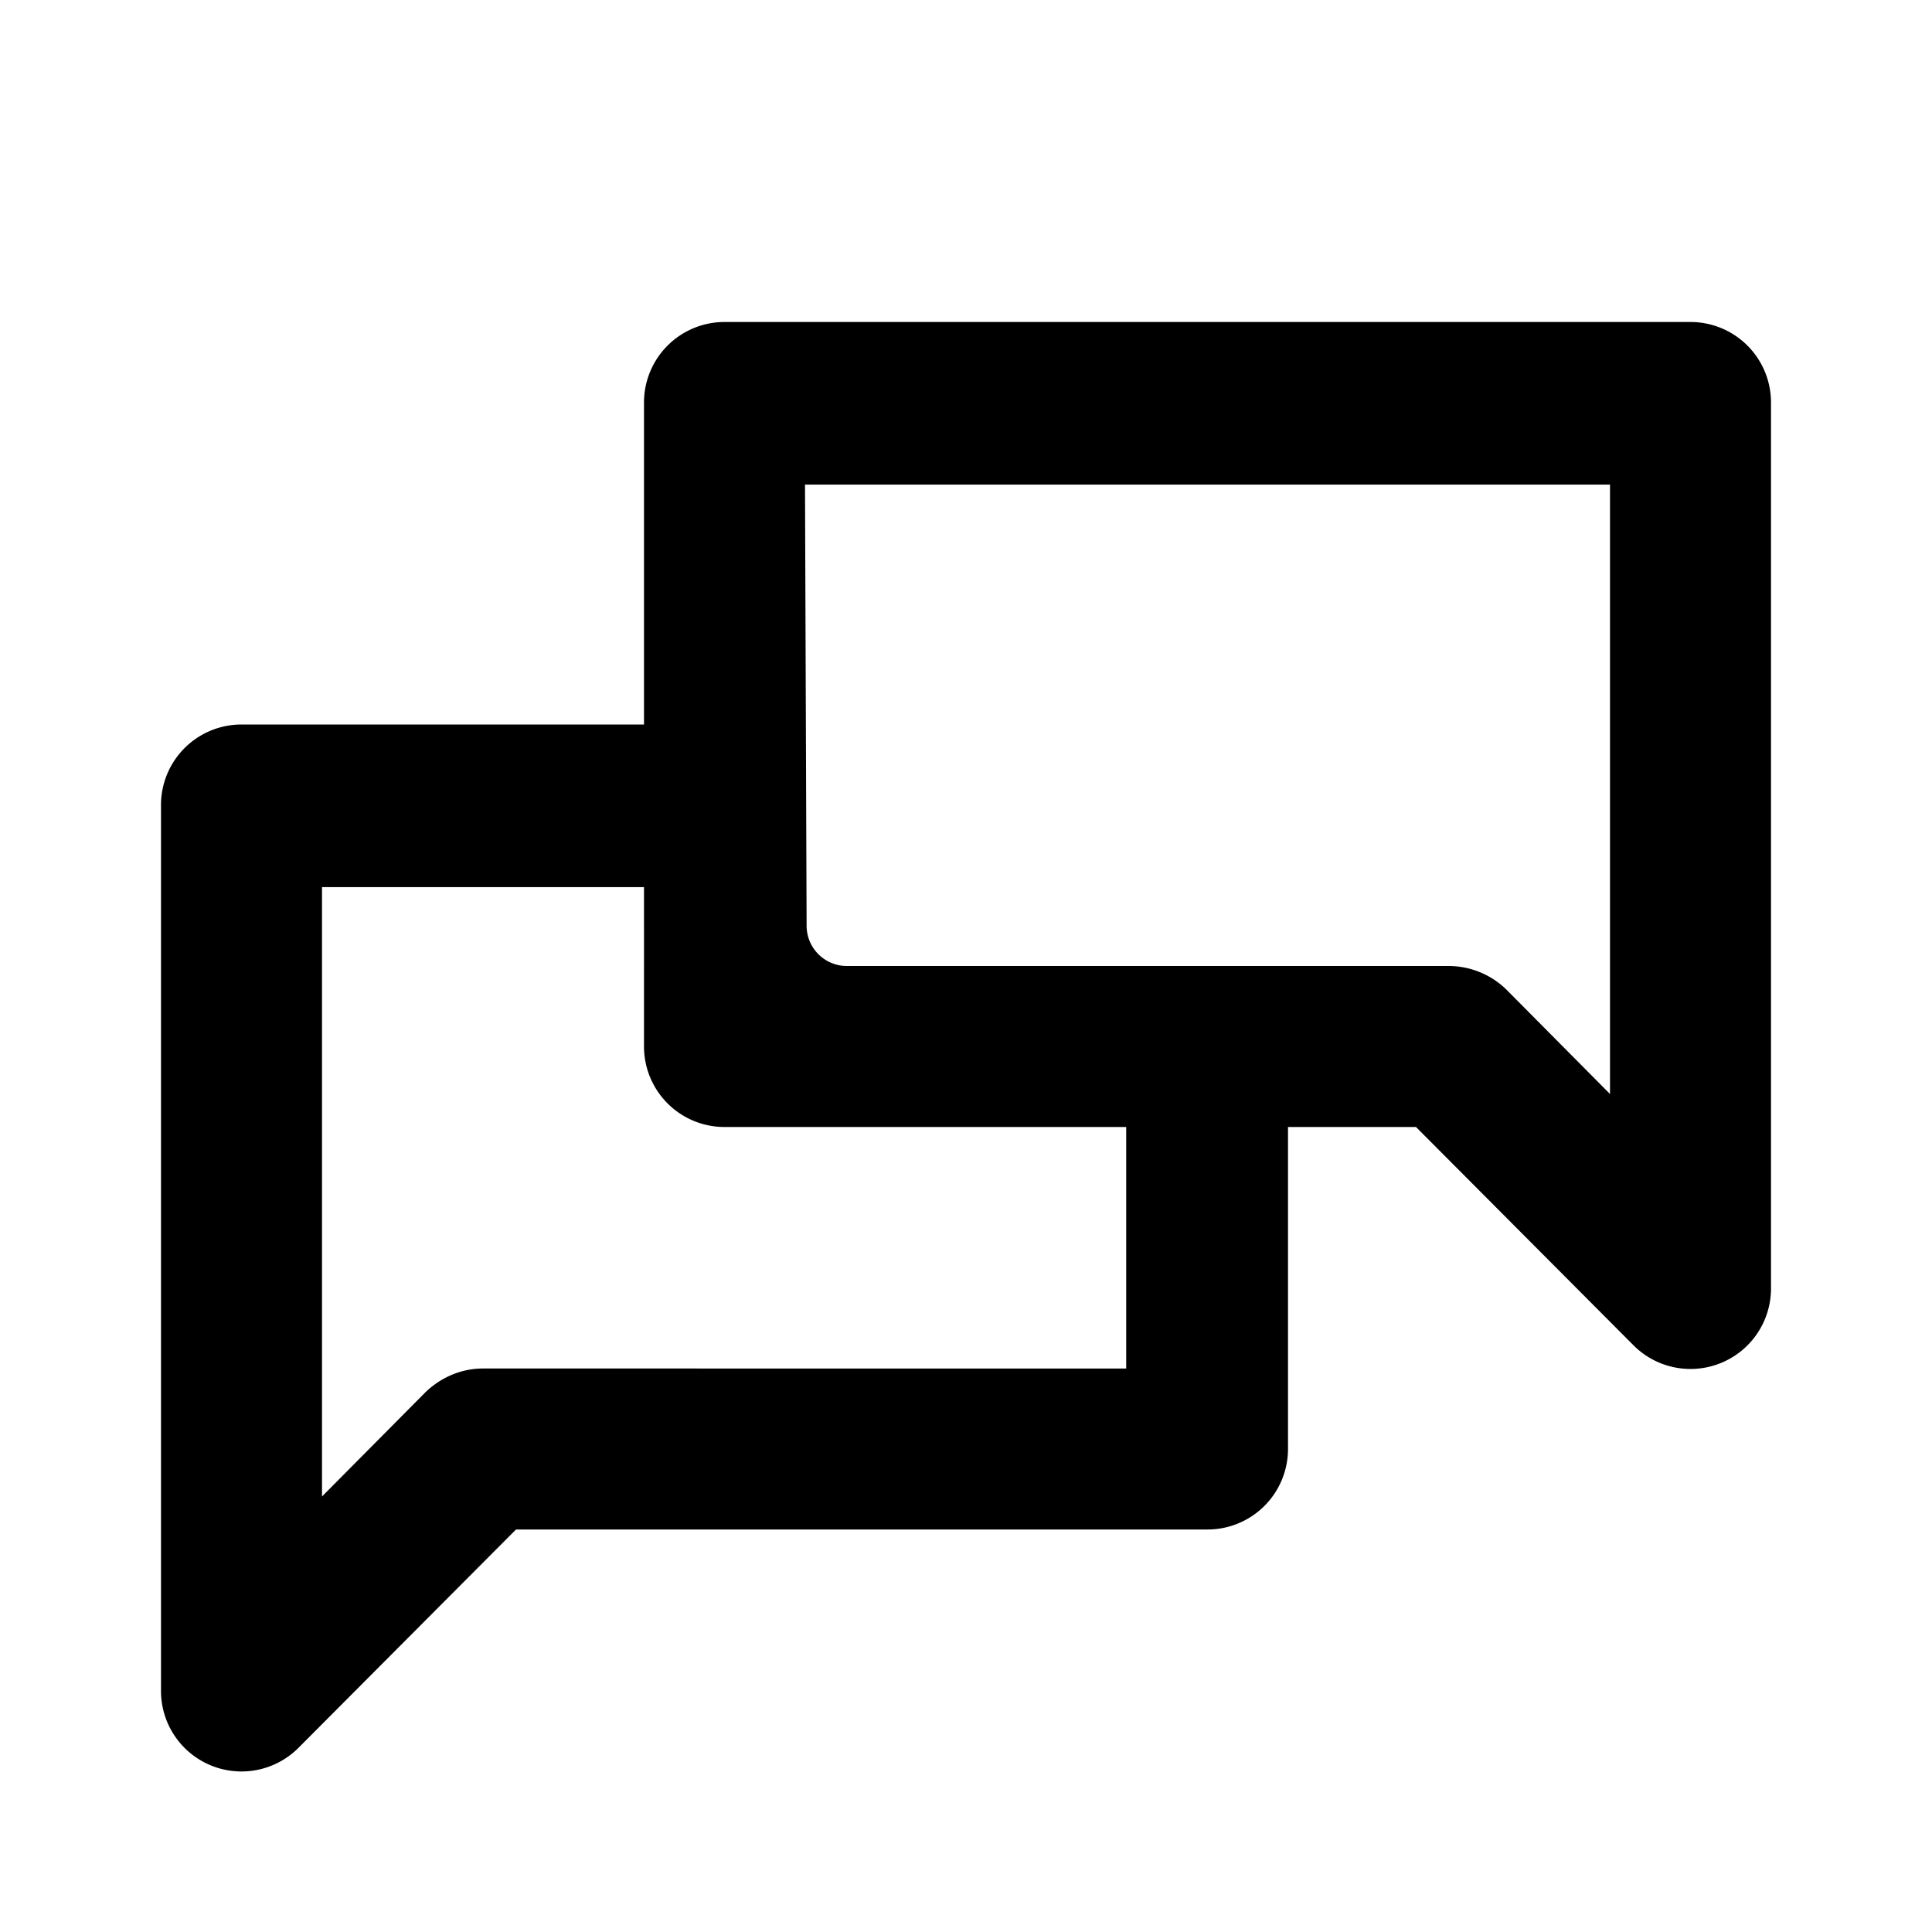 <svg xmlns="http://www.w3.org/2000/svg" viewBox="0 0 24 24"><g fill="#000"><path d="M9 5h12v11l-3.19-3H9V5z" fill="none"></path><path d="M21 4H9a1 1 0 0 0-1 1v4H3a1 1 0 0 0-1 1v11a1 1 0 0 0 1.71.71L6.41 19H15a1 1 0 0 0 1-1v-4h1.59l2.7 2.71A1 1 0 0 0 22 16V5a1 1 0 0 0-1-1Zm-7.02 13H6c-.27 0-.52.11-.71.29L4 18.59v-7.57h4V13a1 1 0 0 0 1 1h4.99v3ZM20 13.59l-1.29-1.3A1.03 1.03 0 0 0 18 12h-7.48a.5.5 0 0 1-.5-.5L10 6.02h10v7.57Z"></path></g></svg>